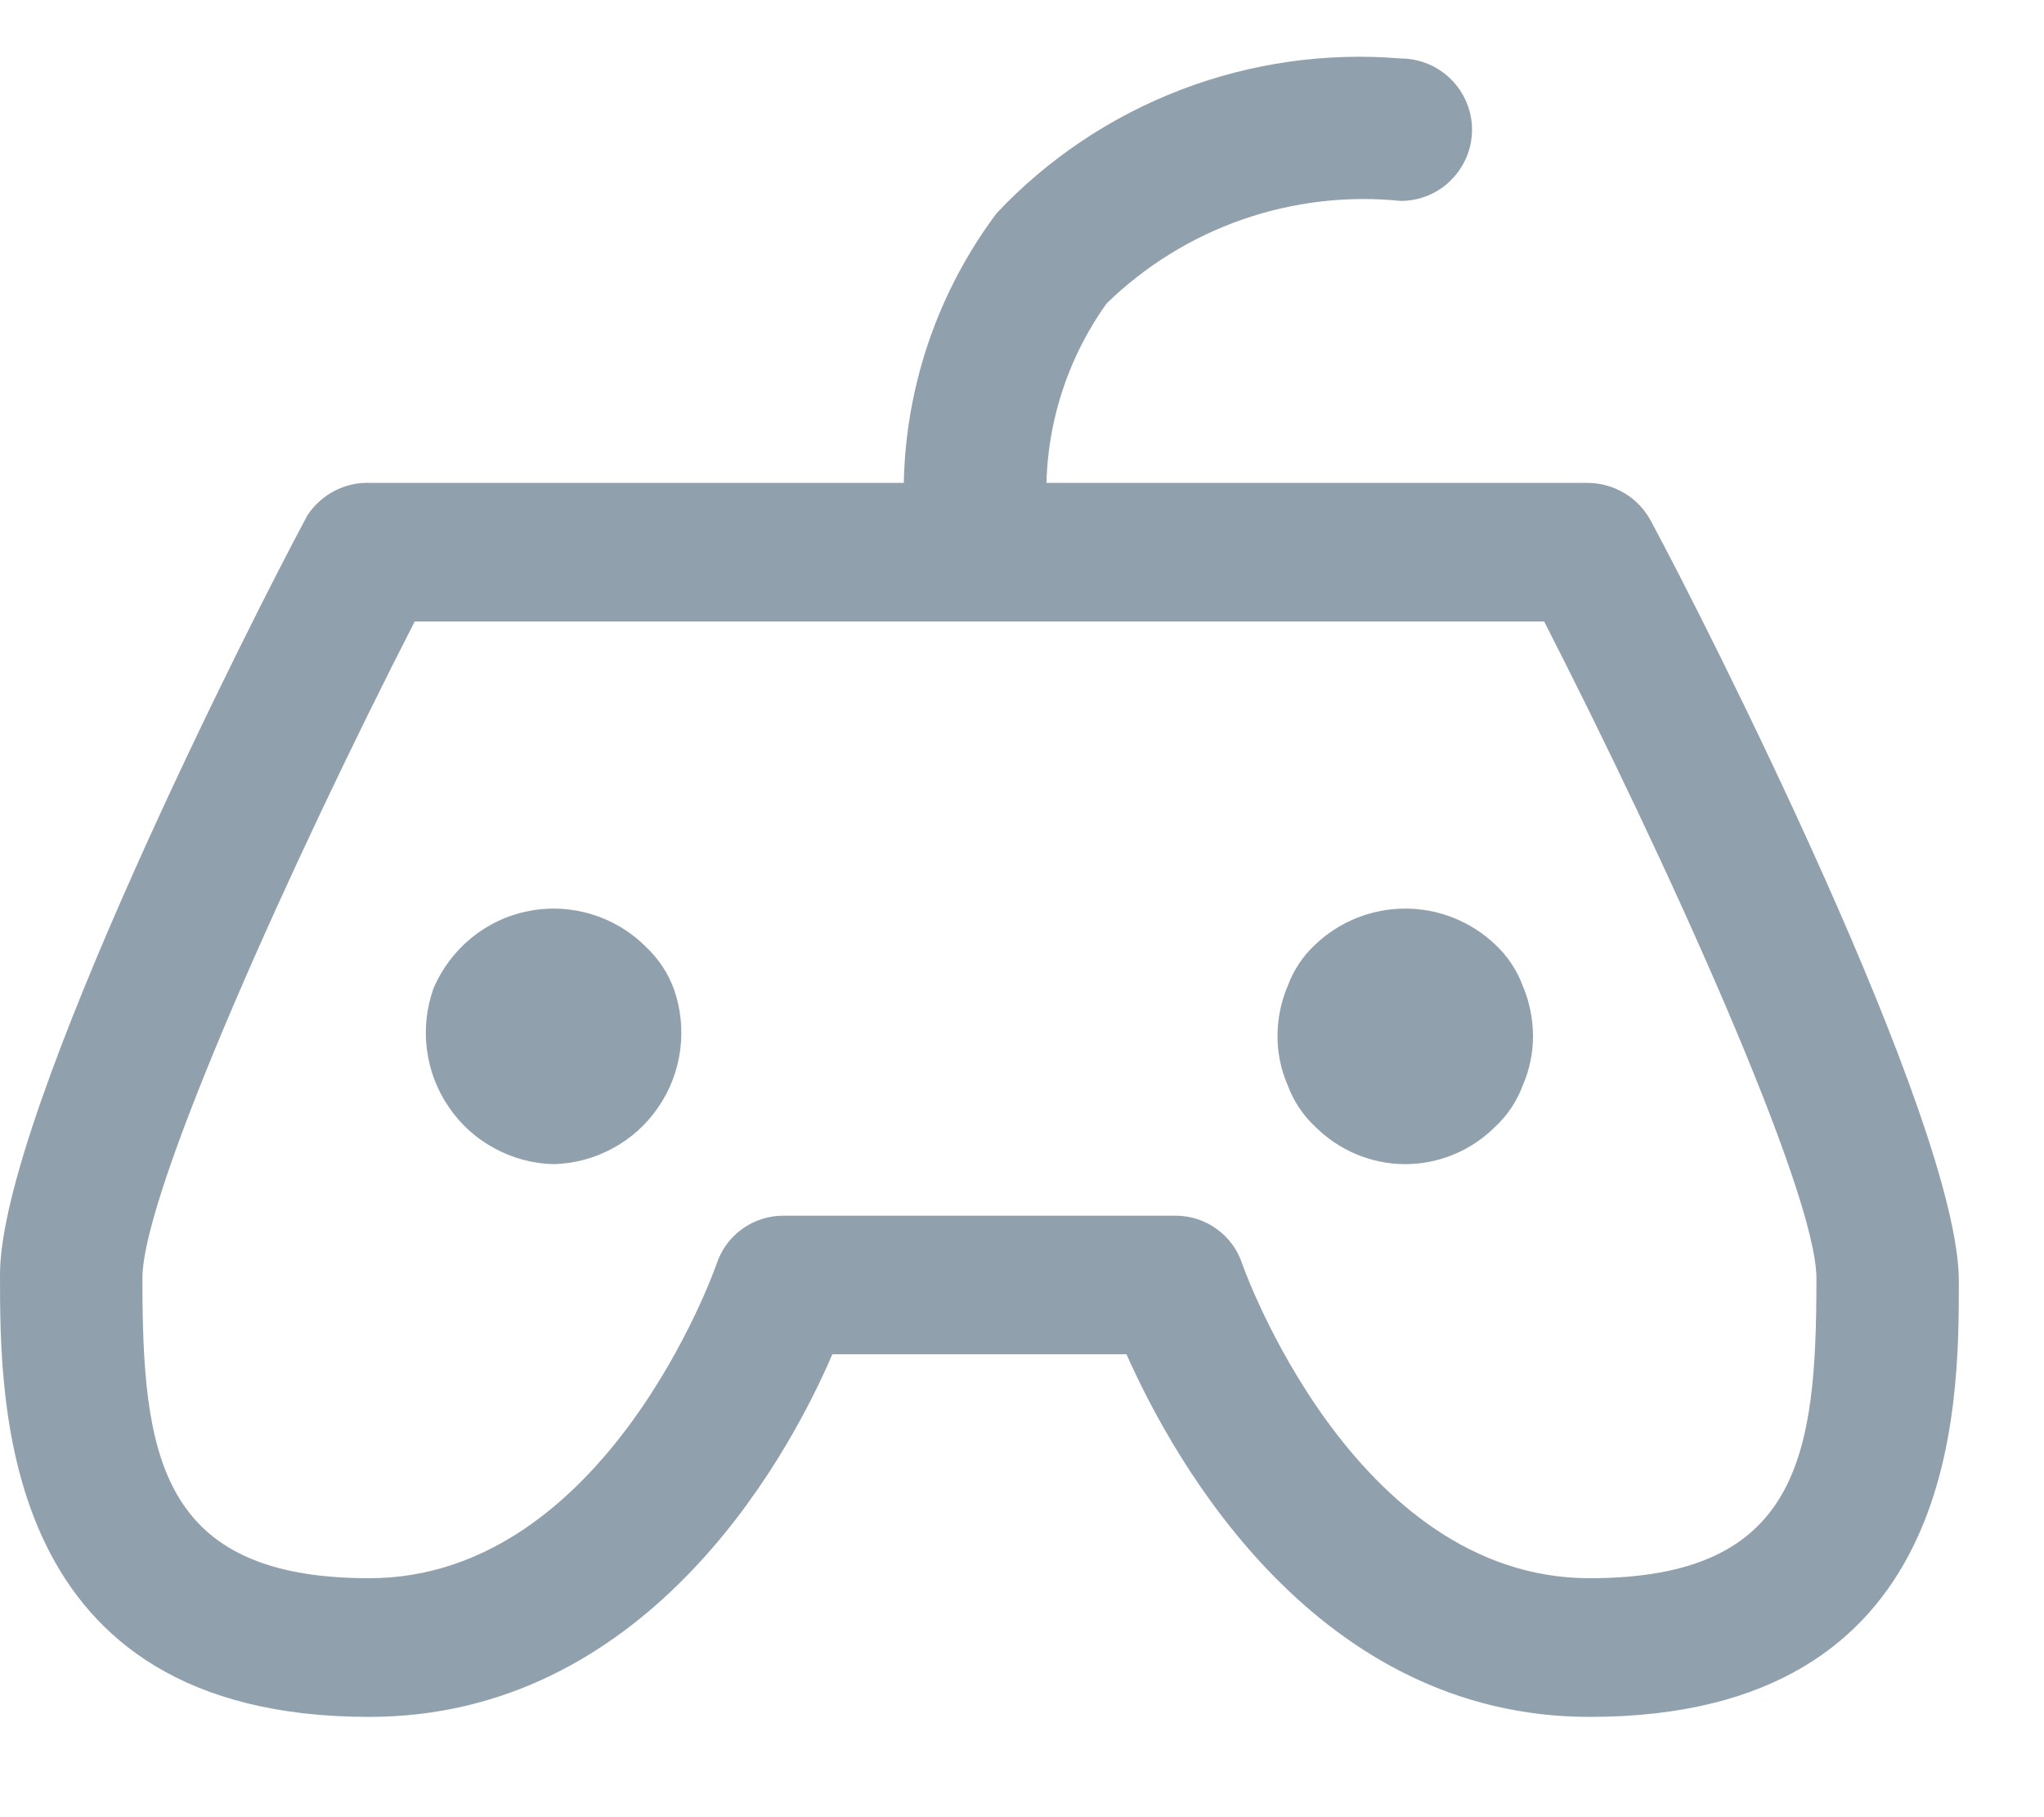 <svg width="18" height="16" viewBox="0 0 18 16" fill="none" xmlns="http://www.w3.org/2000/svg">
<path d="M13.999 15.117C11.6 15.117 10.347 12.885 9.92 11.924H7.33C6.903 12.918 5.65 15.117 3.251 15.117C0 15.117 0 12.384 0 11.222C0 9.809 2.257 5.372 2.708 4.536C2.769 4.444 2.852 4.37 2.95 4.32C3.048 4.27 3.158 4.246 3.268 4.252H13.982C14.098 4.252 14.211 4.285 14.31 4.345C14.409 4.405 14.489 4.492 14.542 4.594C14.993 5.43 17.25 9.876 17.25 11.28C17.25 12.417 17.25 15.117 13.999 15.117ZM6.903 10.704H10.347C10.478 10.703 10.606 10.743 10.713 10.82C10.82 10.896 10.899 11.005 10.94 11.13C10.94 11.13 11.909 13.896 13.999 13.896C15.854 13.896 15.996 12.802 15.996 11.255C15.996 10.486 14.651 7.528 13.598 5.472H3.652C2.599 7.528 1.254 10.486 1.254 11.255C1.254 12.802 1.396 13.896 3.251 13.896C5.34 13.896 6.302 11.155 6.31 11.13C6.351 11.005 6.43 10.896 6.537 10.82C6.644 10.743 6.772 10.703 6.903 10.704V10.704Z" fill="#90A0AD"/>
<path d="M4.875 10.25C4.693 10.246 4.515 10.198 4.355 10.111C4.194 10.025 4.057 9.901 3.954 9.75C3.85 9.6 3.784 9.427 3.76 9.245C3.736 9.064 3.755 8.88 3.816 8.707C3.889 8.533 4.004 8.379 4.15 8.259C4.296 8.14 4.469 8.058 4.654 8.022C4.839 7.985 5.03 7.995 5.21 8.05C5.391 8.105 5.555 8.203 5.688 8.337C5.798 8.44 5.882 8.566 5.934 8.707C5.995 8.88 6.014 9.064 5.99 9.245C5.966 9.427 5.9 9.6 5.796 9.75C5.693 9.901 5.556 10.025 5.395 10.111C5.235 10.198 5.057 10.246 4.875 10.25V10.25Z" fill="#90A0AD"/>
<path d="M12.375 10.25C12.077 10.25 11.791 10.13 11.58 9.918C11.473 9.818 11.391 9.694 11.34 9.556C11.28 9.418 11.249 9.269 11.25 9.119C11.251 8.968 11.281 8.819 11.34 8.681C11.391 8.543 11.473 8.419 11.58 8.319C11.795 8.114 12.079 8 12.375 8C12.671 8 12.955 8.114 13.17 8.319C13.277 8.419 13.359 8.543 13.41 8.681C13.469 8.819 13.499 8.968 13.5 9.119C13.501 9.269 13.47 9.418 13.41 9.556C13.359 9.694 13.277 9.818 13.17 9.918C12.959 10.13 12.673 10.25 12.375 10.25V10.25Z" fill="#90A0AD"/>
<path d="M8.625 5.471C8.479 5.472 8.337 5.421 8.224 5.328C8.111 5.235 8.034 5.105 8.007 4.962C7.923 4.422 7.948 3.872 8.08 3.342C8.212 2.813 8.449 2.315 8.776 1.878C9.228 1.397 9.784 1.026 10.4 0.79C11.017 0.554 11.678 0.46 12.336 0.515C12.418 0.515 12.5 0.532 12.576 0.563C12.652 0.595 12.721 0.641 12.779 0.699C12.837 0.757 12.883 0.826 12.915 0.902C12.947 0.978 12.963 1.06 12.963 1.142C12.963 1.225 12.947 1.306 12.915 1.382C12.883 1.458 12.837 1.527 12.779 1.585C12.721 1.644 12.652 1.69 12.576 1.721C12.5 1.753 12.418 1.769 12.336 1.769C11.864 1.721 11.388 1.777 10.94 1.933C10.493 2.089 10.085 2.341 9.745 2.672C9.318 3.269 9.138 4.009 9.244 4.736C9.258 4.817 9.256 4.901 9.238 4.981C9.221 5.062 9.187 5.138 9.14 5.205C9.092 5.273 9.032 5.331 8.962 5.375C8.893 5.419 8.815 5.449 8.734 5.463L8.625 5.471Z" fill="#90A0AD"/>
</svg>
